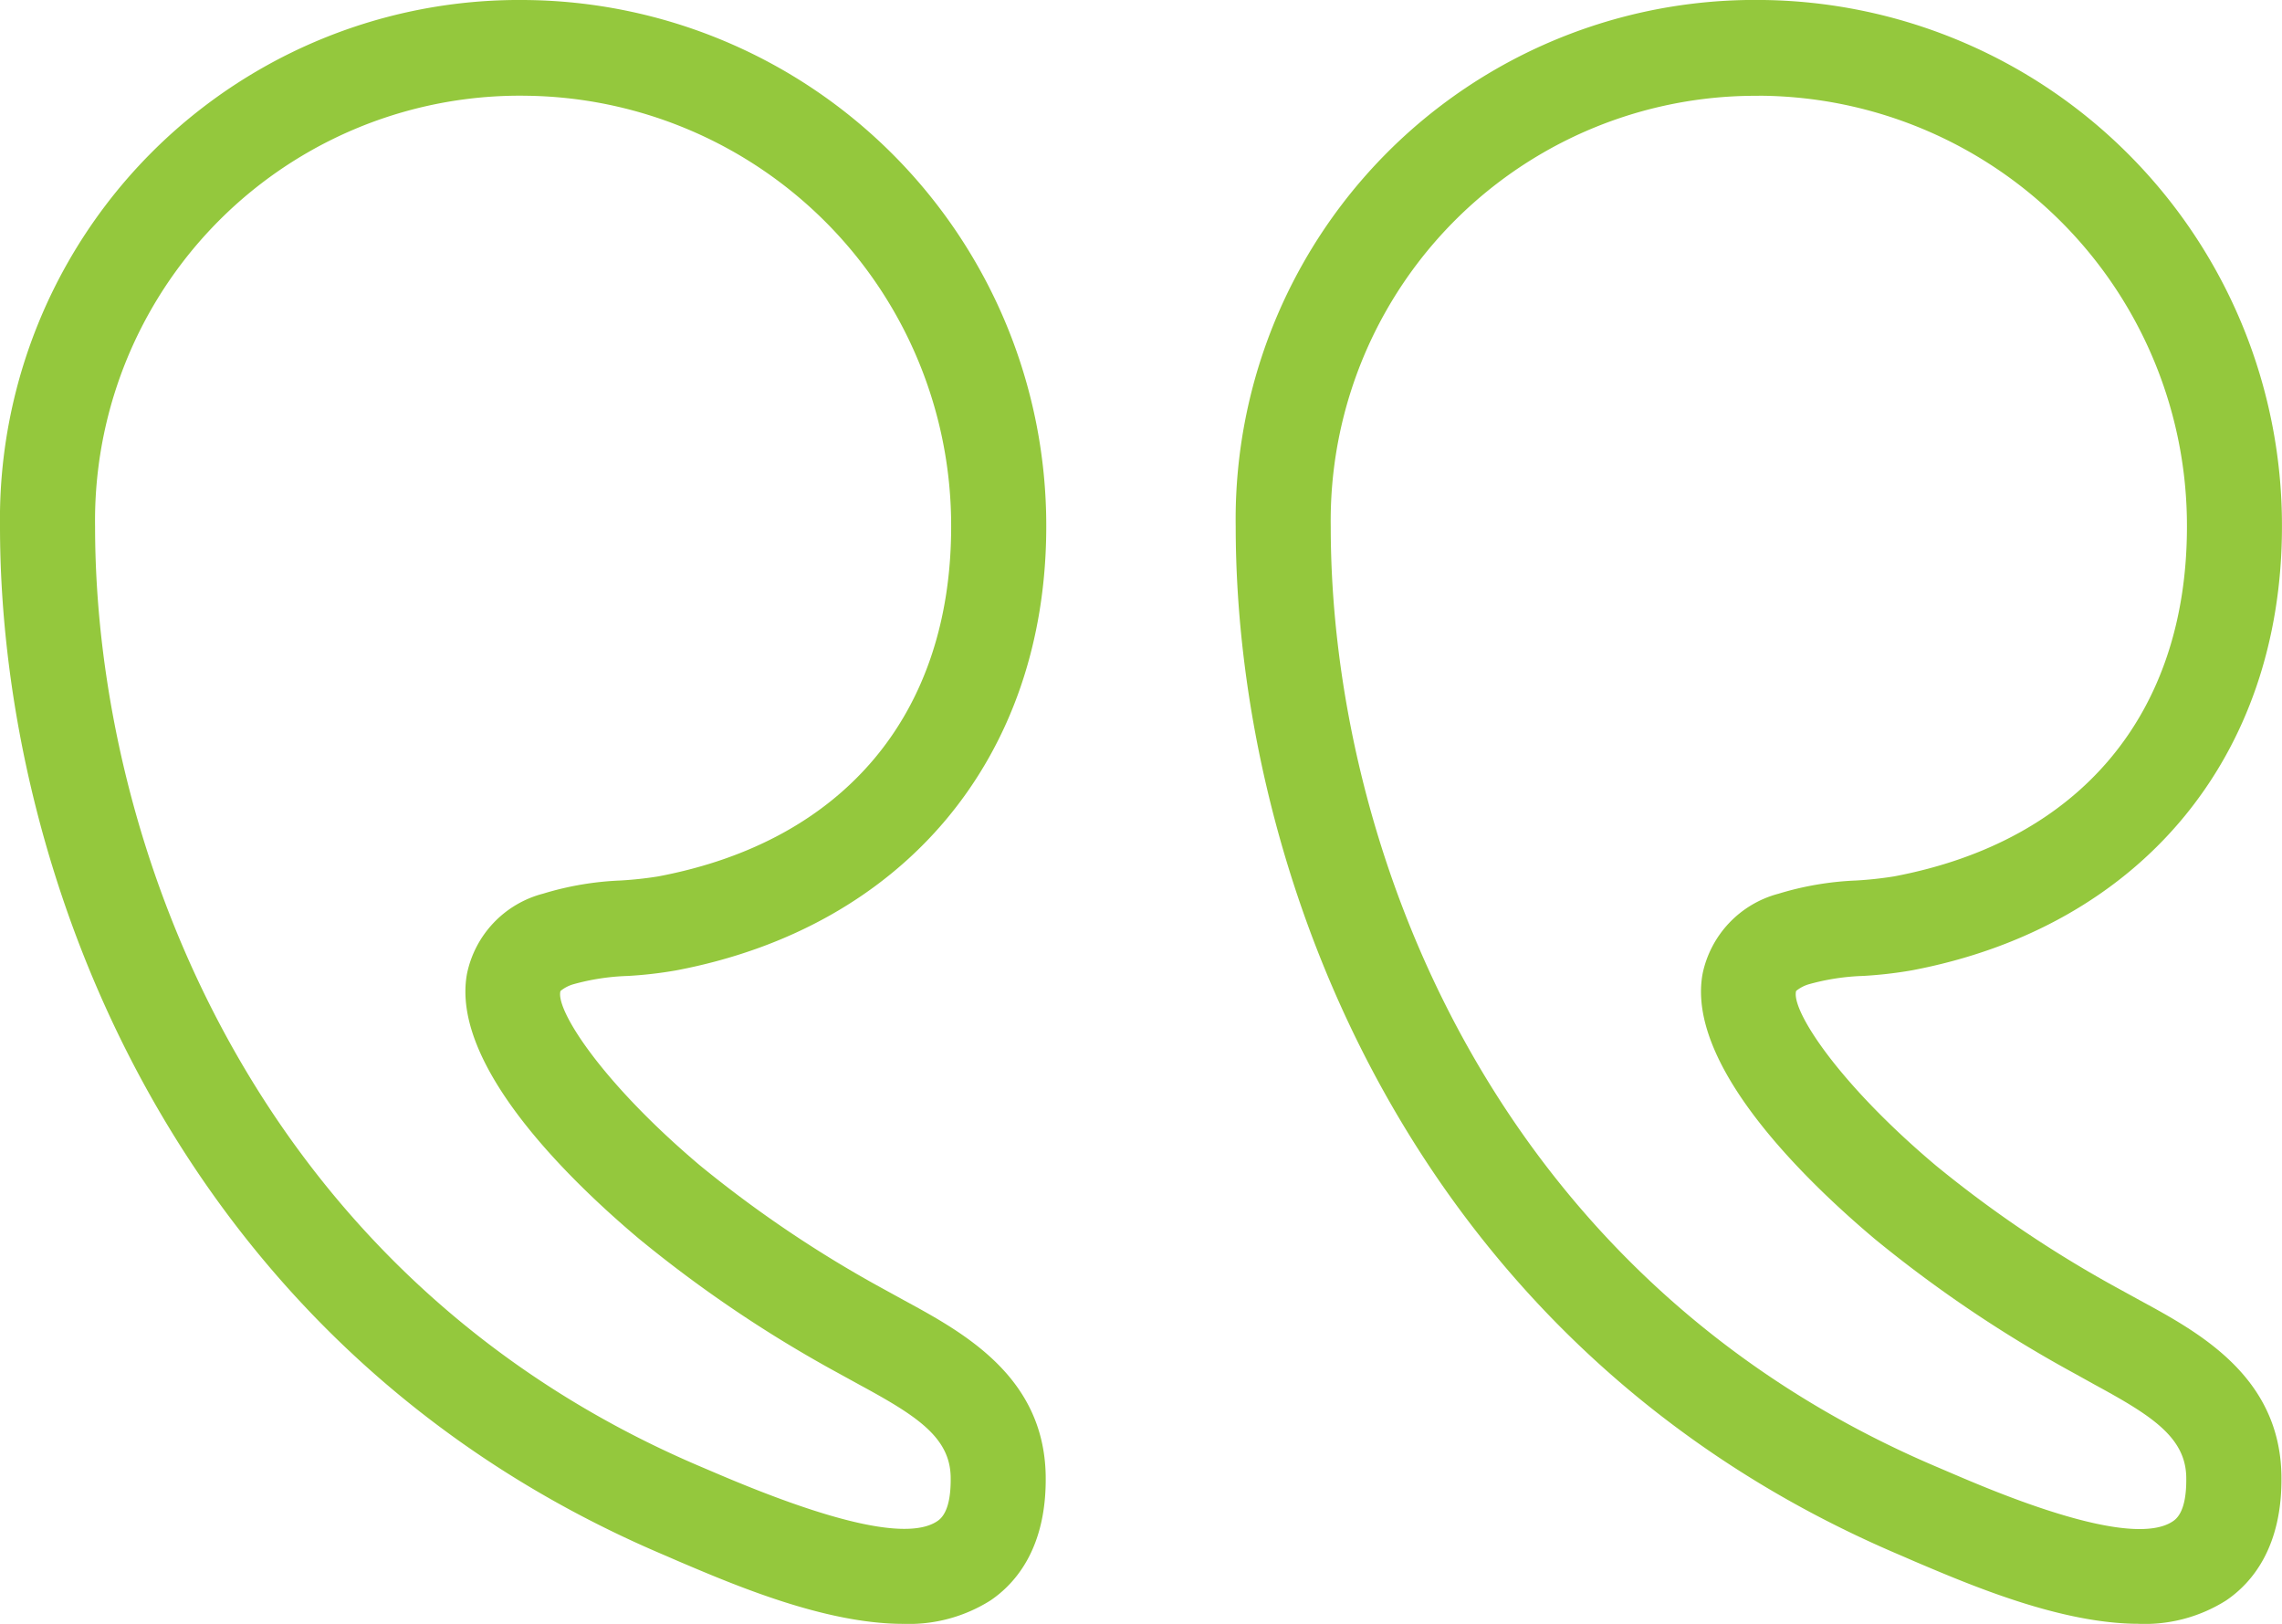 <?xml version="1.0" encoding="UTF-8"?> <svg xmlns="http://www.w3.org/2000/svg" width="104" height="74" viewBox="0 0 104 74"><g id="Group_6959" data-name="Group 6959" transform="translate(-69.866 -364.131)"><path id="Path_5560" data-name="Path 5560" d="M111.031,438.13a6.95,6.95,0,0,0,3.978-1.068c1.178-.8,2.569-2.437,2.513-5.7-.082-4.512-3.756-6.509-6.442-7.969l-.854-.47a54.2,54.2,0,0,1-8.452-5.676c-4.479-3.78-6.606-7.107-6.364-7.956a1.636,1.636,0,0,1,.611-.314,10.393,10.393,0,0,1,2.448-.371,18.889,18.889,0,0,0,2.2-.252c10.41-1.97,16.879-9.718,16.879-20.23a23.946,23.946,0,0,0-23.842-23.993,23.661,23.661,0,0,0-23.84,23.993c0,15.726,7.954,37.455,30.37,46.915l.542.236c2.565,1.09,6.689,2.856,10.254,2.856ZM93.706,368.493a19.592,19.592,0,0,1,19.508,19.632c0,8.528-4.866,14.339-13.348,15.944a16.978,16.978,0,0,1-1.724.187,13.945,13.945,0,0,0-3.526.6A4.765,4.765,0,0,0,91.15,408.5c-.763,4.12,4.588,9.347,7.846,12.089a58.089,58.089,0,0,0,9.115,6.138l.909.5c2.578,1.4,4.142,2.381,4.172,4.212.017,1.046-.182,1.726-.6,2.005-1.282.881-4.692.131-10.116-2.189l-.564-.24c-20.457-8.631-27.713-28.5-27.713-42.891a19.362,19.362,0,0,1,19.508-19.632Z" transform="translate(0 0)" fill="#94c83d"></path><path id="Path_5561" data-name="Path 5561" d="M206.95,438.13a6.941,6.941,0,0,0,3.977-1.068c1.178-.8,2.573-2.438,2.517-5.7-.079-4.516-3.761-6.513-6.451-7.974l-.849-.467a53.915,53.915,0,0,1-8.448-5.676c-4.483-3.775-6.61-7.1-6.369-7.956a1.639,1.639,0,0,1,.611-.314,10.431,10.431,0,0,1,2.452-.371,19.248,19.248,0,0,0,2.2-.252c10.414-1.971,16.878-9.718,16.878-20.23a23.944,23.944,0,0,0-23.84-23.993,23.662,23.662,0,0,0-23.842,23.993c0,15.725,7.954,37.45,30.37,46.915l.542.236c2.565,1.09,6.685,2.855,10.25,2.855Zm-17.32-69.637a19.593,19.593,0,0,1,19.508,19.632c0,8.528-4.866,14.339-13.348,15.944a17.208,17.208,0,0,1-1.728.187,13.984,13.984,0,0,0-3.531.6,4.78,4.78,0,0,0-3.466,3.645c-.763,4.124,4.592,9.351,7.85,12.094a58.545,58.545,0,0,0,9.116,6.134l.9.5c2.573,1.4,4.142,2.385,4.176,4.216.017,1.046-.182,1.726-.6,2.005-1.915,1.317-8.088-1.325-10.108-2.189l-.563-.241c-20.461-8.636-27.719-28.5-27.719-42.891a19.362,19.362,0,0,1,19.508-19.632Z" transform="translate(-39.604)" fill="#94c83d"></path></g></svg> 